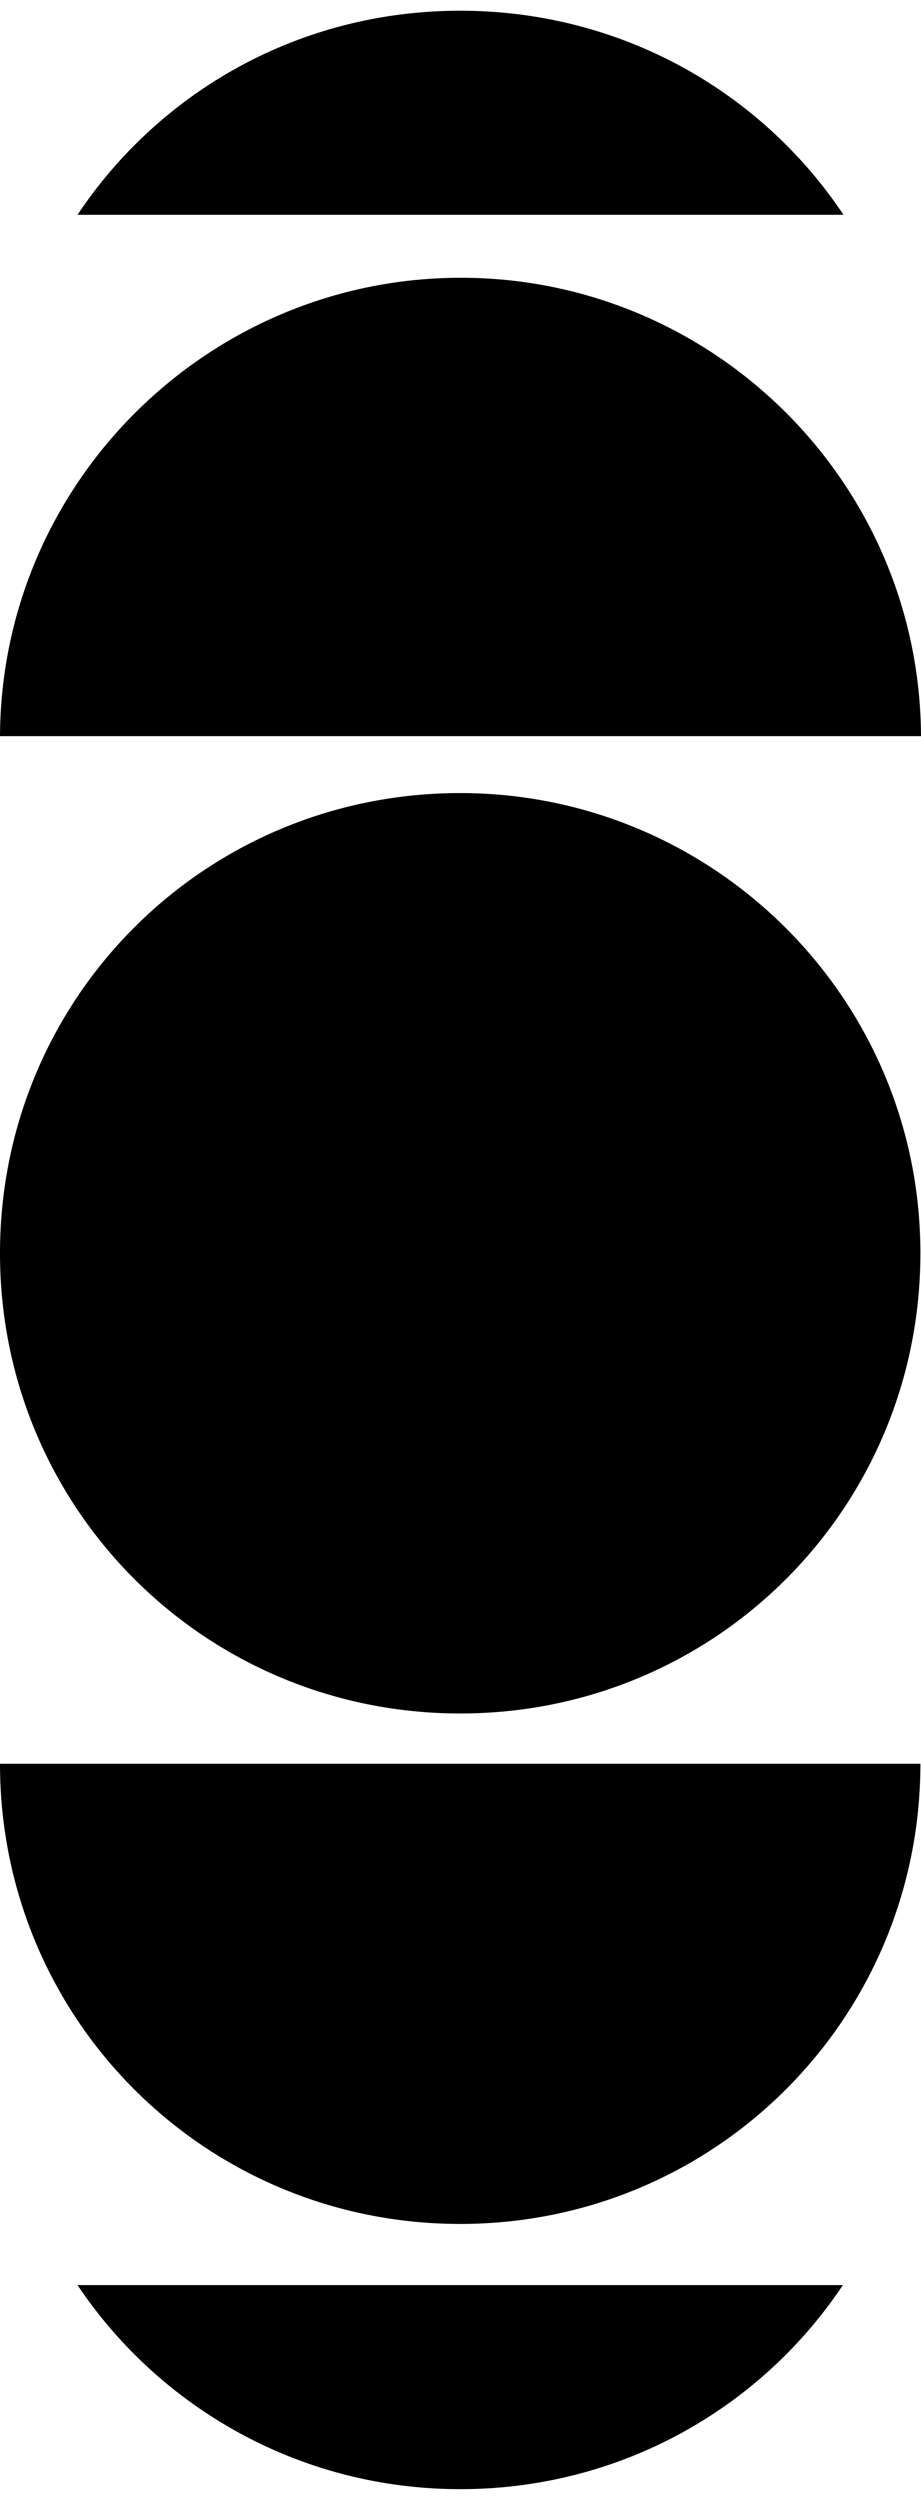 <?xml version="1.0" encoding="UTF-8"?>
<svg id="a" data-name="Layer 1" xmlns="http://www.w3.org/2000/svg" width="2.1in" height="5.7in" viewBox="0 0 152.1 409.3">
  <defs>
    <style>
      .b {
        fill: #000;
        stroke-width: 0px;
      }
    </style>
  </defs>
  <path class="b" d="M152.1,119.8c-.2-42-34.4-75.7-76-75.7S.2,77.8,0,119.8h152Z"/>
  <path class="b" d="M10.8,289.5H0s0,0,0,0c0,42.2,33.9,76,76,76s76-33.9,76-76,0,0,0,0H10.8Z"/>
  <path class="b" d="M76,129.2h0C33.9,129.2.1,162.9,0,205c0,0,0,.1,0,.2,0,42.2,33.9,76,76,76h0c42.2,0,76-33.9,76-76s0-.1,0-.2c-.1-42.1-34.3-75.8-76-75.8Z"/>
  <path class="b" d="M12.8,375.6c13.6,20.3,36.8,33.7,63.2,33.7s49.6-13.3,63.2-33.7H12.8Z"/>
  <path class="b" d="M139.3,33.7C125.7,13.3,102.5,0,76,0S26.4,13.3,12.8,33.7h126.5Z"/>
</svg>